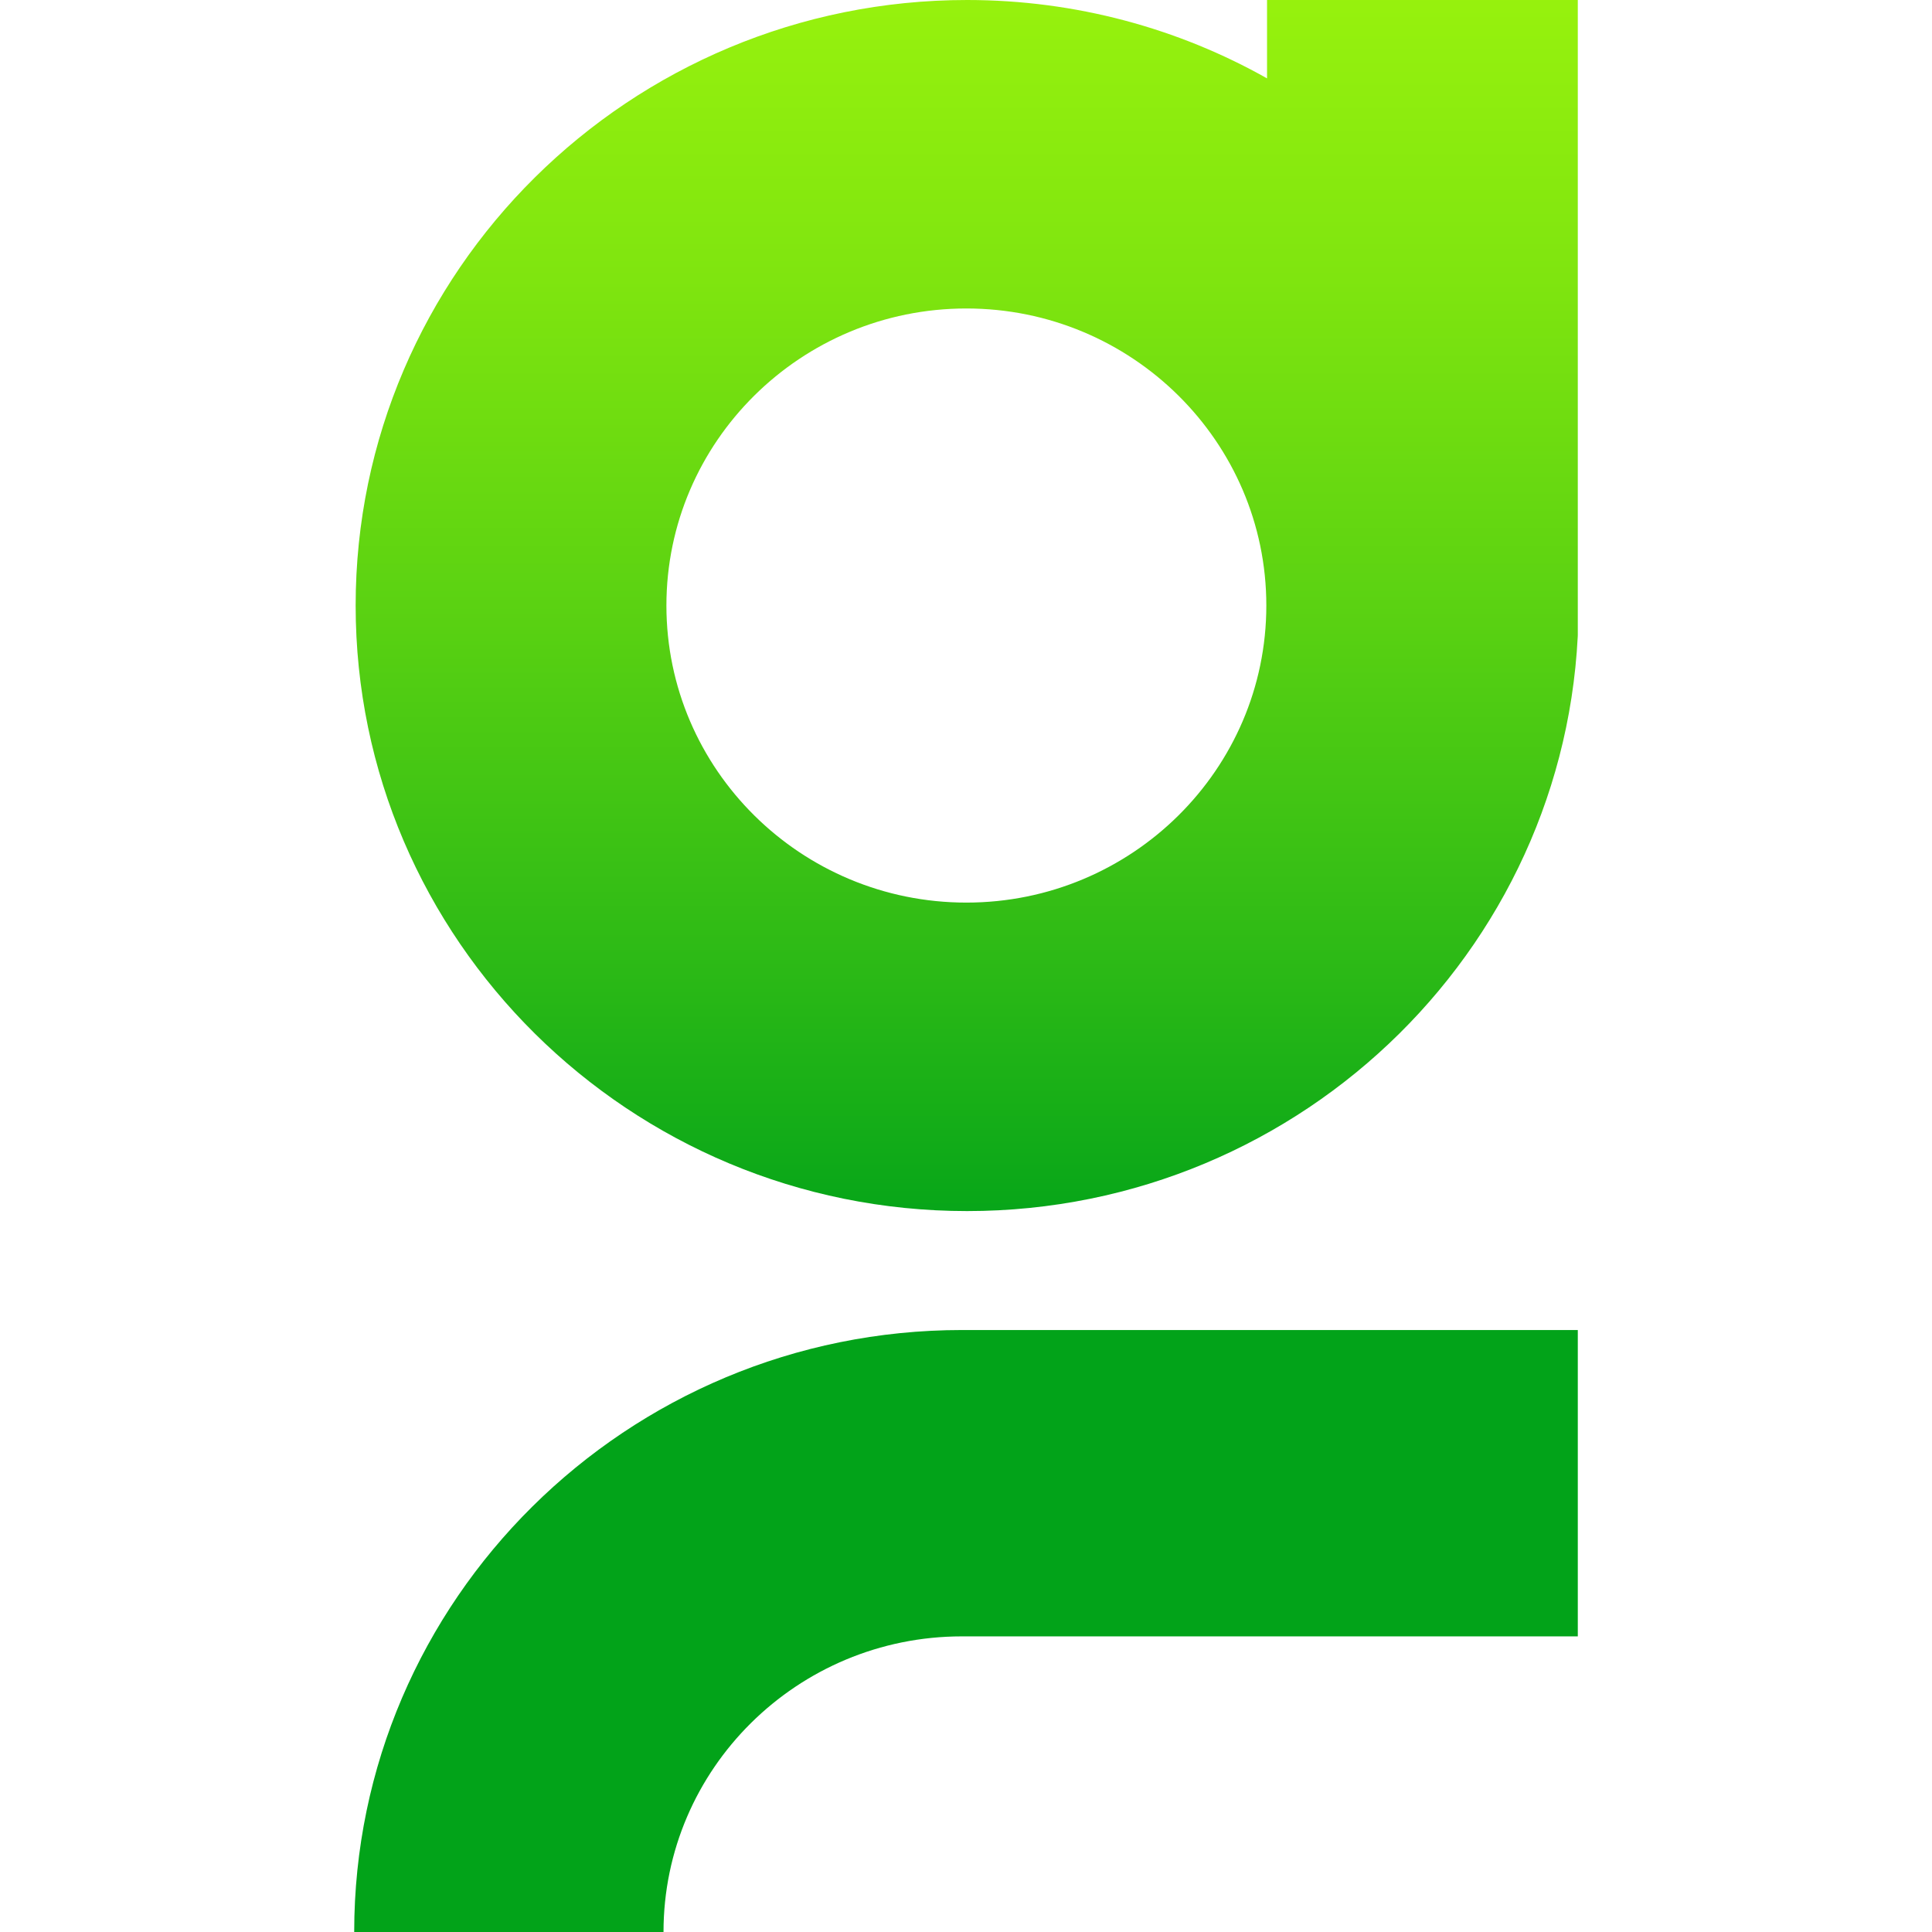 <svg width="60" height="60" viewBox="0 0 60 60" fill="none" xmlns="http://www.w3.org/2000/svg">
<g clip-path="url(#clip0_10306_32)">
<g clip-path="url(#clip1_10306_32)">
<path d="M30.011 28.031C24.873 28.031 20.696 23.894 20.696 18.805C20.696 13.717 24.873 9.58 30.011 9.58C35.15 9.58 39.327 13.717 39.327 18.805C39.327 23.894 35.15 28.031 30.011 28.031ZM49 0H39.349V2.434C36.602 0.885 33.407 0 30.034 0C19.556 0 11.045 8.429 11.045 18.805C11.045 29.181 19.556 37.611 30.034 37.611C40.511 37.611 49.023 29.181 49.023 18.805C49.023 18.761 49.023 18.739 49.023 18.695V0H49Z" fill="url(#paint0_linear_10306_32)"/>
<path d="M20.606 60H11C11 49.69 19.467 41.305 29.877 41.305H49V50.819H29.877C24.761 50.819 20.606 54.934 20.606 60Z" fill="url(#paint1_linear_10306_32)"/>
</g>
</g>
<defs>
<linearGradient id="paint0_linear_10306_32" x1="30.016" y1="-16.636" x2="30.016" y2="38.705" gradientUnits="userSpaceOnUse">
<stop offset="7.00827e-07" stop-color="#B0FF0B"/>
<stop offset="0.12" stop-color="#AAFC0B"/>
<stop offset="0.278" stop-color="#9AF30D"/>
<stop offset="0.457" stop-color="#7FE50F"/>
<stop offset="0.65" stop-color="#59D112"/>
<stop offset="0.854" stop-color="#29B816"/>
<stop offset="1" stop-color="#02A319"/>
</linearGradient>
<linearGradient id="paint1_linear_10306_32" x1="29.998" y1="-17.303" x2="29.998" y2="38.689" gradientUnits="userSpaceOnUse">
<stop offset="7.00827e-07" stop-color="#B0FF0B"/>
<stop offset="0.12" stop-color="#AAFC0B"/>
<stop offset="0.278" stop-color="#9AF30D"/>
<stop offset="0.457" stop-color="#7FE50F"/>
<stop offset="0.65" stop-color="#59D112"/>
<stop offset="0.854" stop-color="#29B816"/>
<stop offset="1" stop-color="#02A319"/>
</linearGradient>
<clipPath id="clip0_10306_32">
<rect width="60" height="60" fill="white"/>
</clipPath>
<clipPath id="clip1_10306_32">
<rect width="38" height="60" fill="white" transform="translate(11)"/>
</clipPath>
</defs>
</svg>
